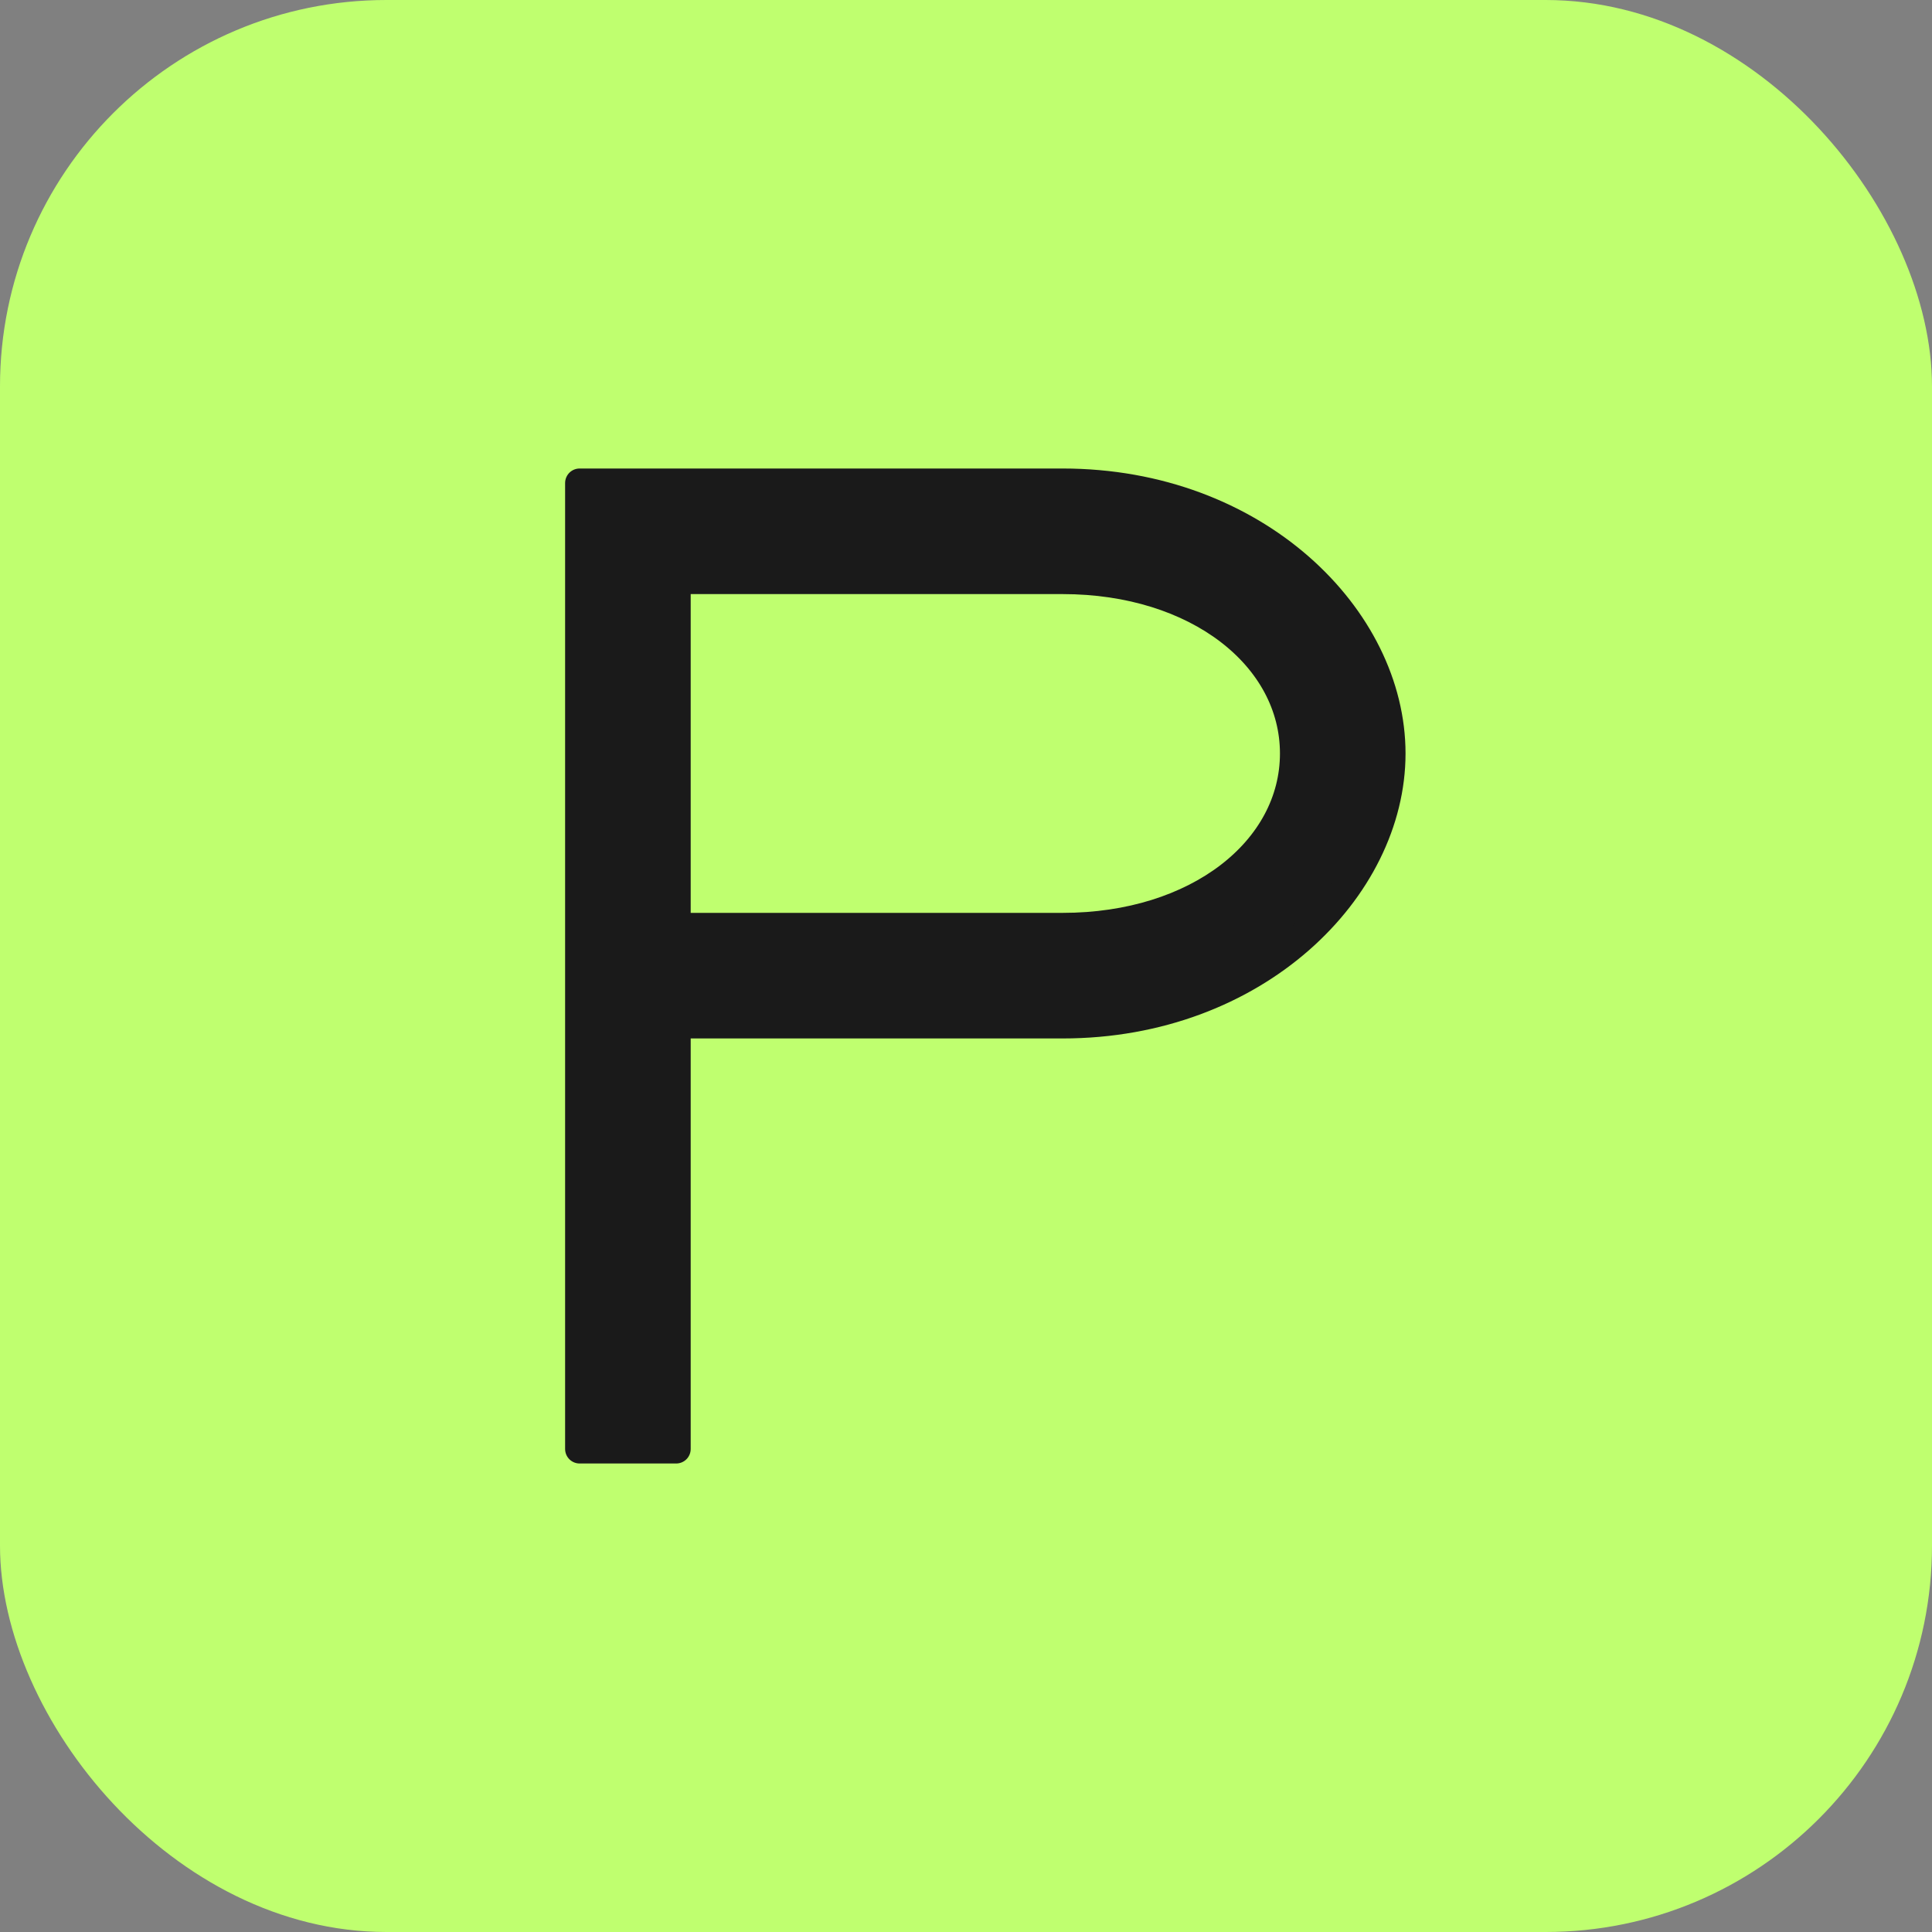 <svg xmlns="http://www.w3.org/2000/svg" viewBox="0 0 100 100">
  <rect x="0" y="0" width="100" height="100" fill="#808080" stroke="none"/>
  <rect width="100" height="100" fill="#BFFF6F" rx="20"/>
  <path d="M30 25 L30 75 L35 75 L35 53 L55 53 C65 53 72 46 72 39 C72 32 65 25 55 25 L30 25 Z M35 30 L55 30 C62 30 67 34 67 39 C67 44 62 48 55 48 L35 48 L35 30 Z" fill="#1a1a1a" stroke="#1a1a1a" stroke-width="1.5" stroke-linejoin="round"/>
</svg>
